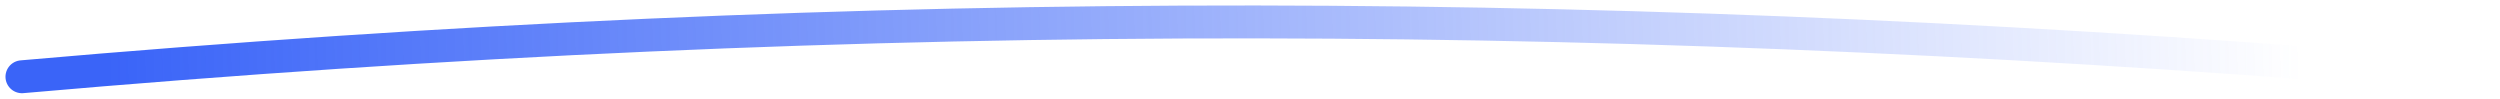 <?xml version="1.0" encoding="UTF-8"?> <svg xmlns="http://www.w3.org/2000/svg" width="228" height="9" viewBox="0 0 228 9" fill="none"><path d="M2 7C79.854 0.175 149.577 0.493 226 7" stroke="url(#paint0_linear_3451_300)" stroke-width="3" stroke-linecap="round"></path><defs><linearGradient id="paint0_linear_3451_300" x1="9.698" y1="4.659" x2="209.777" y2="-0.709" gradientUnits="userSpaceOnUse"><stop stop-color="#3A64F8"></stop><stop offset="1" stop-color="#3A64F8" stop-opacity="0"></stop></linearGradient></defs></svg> 